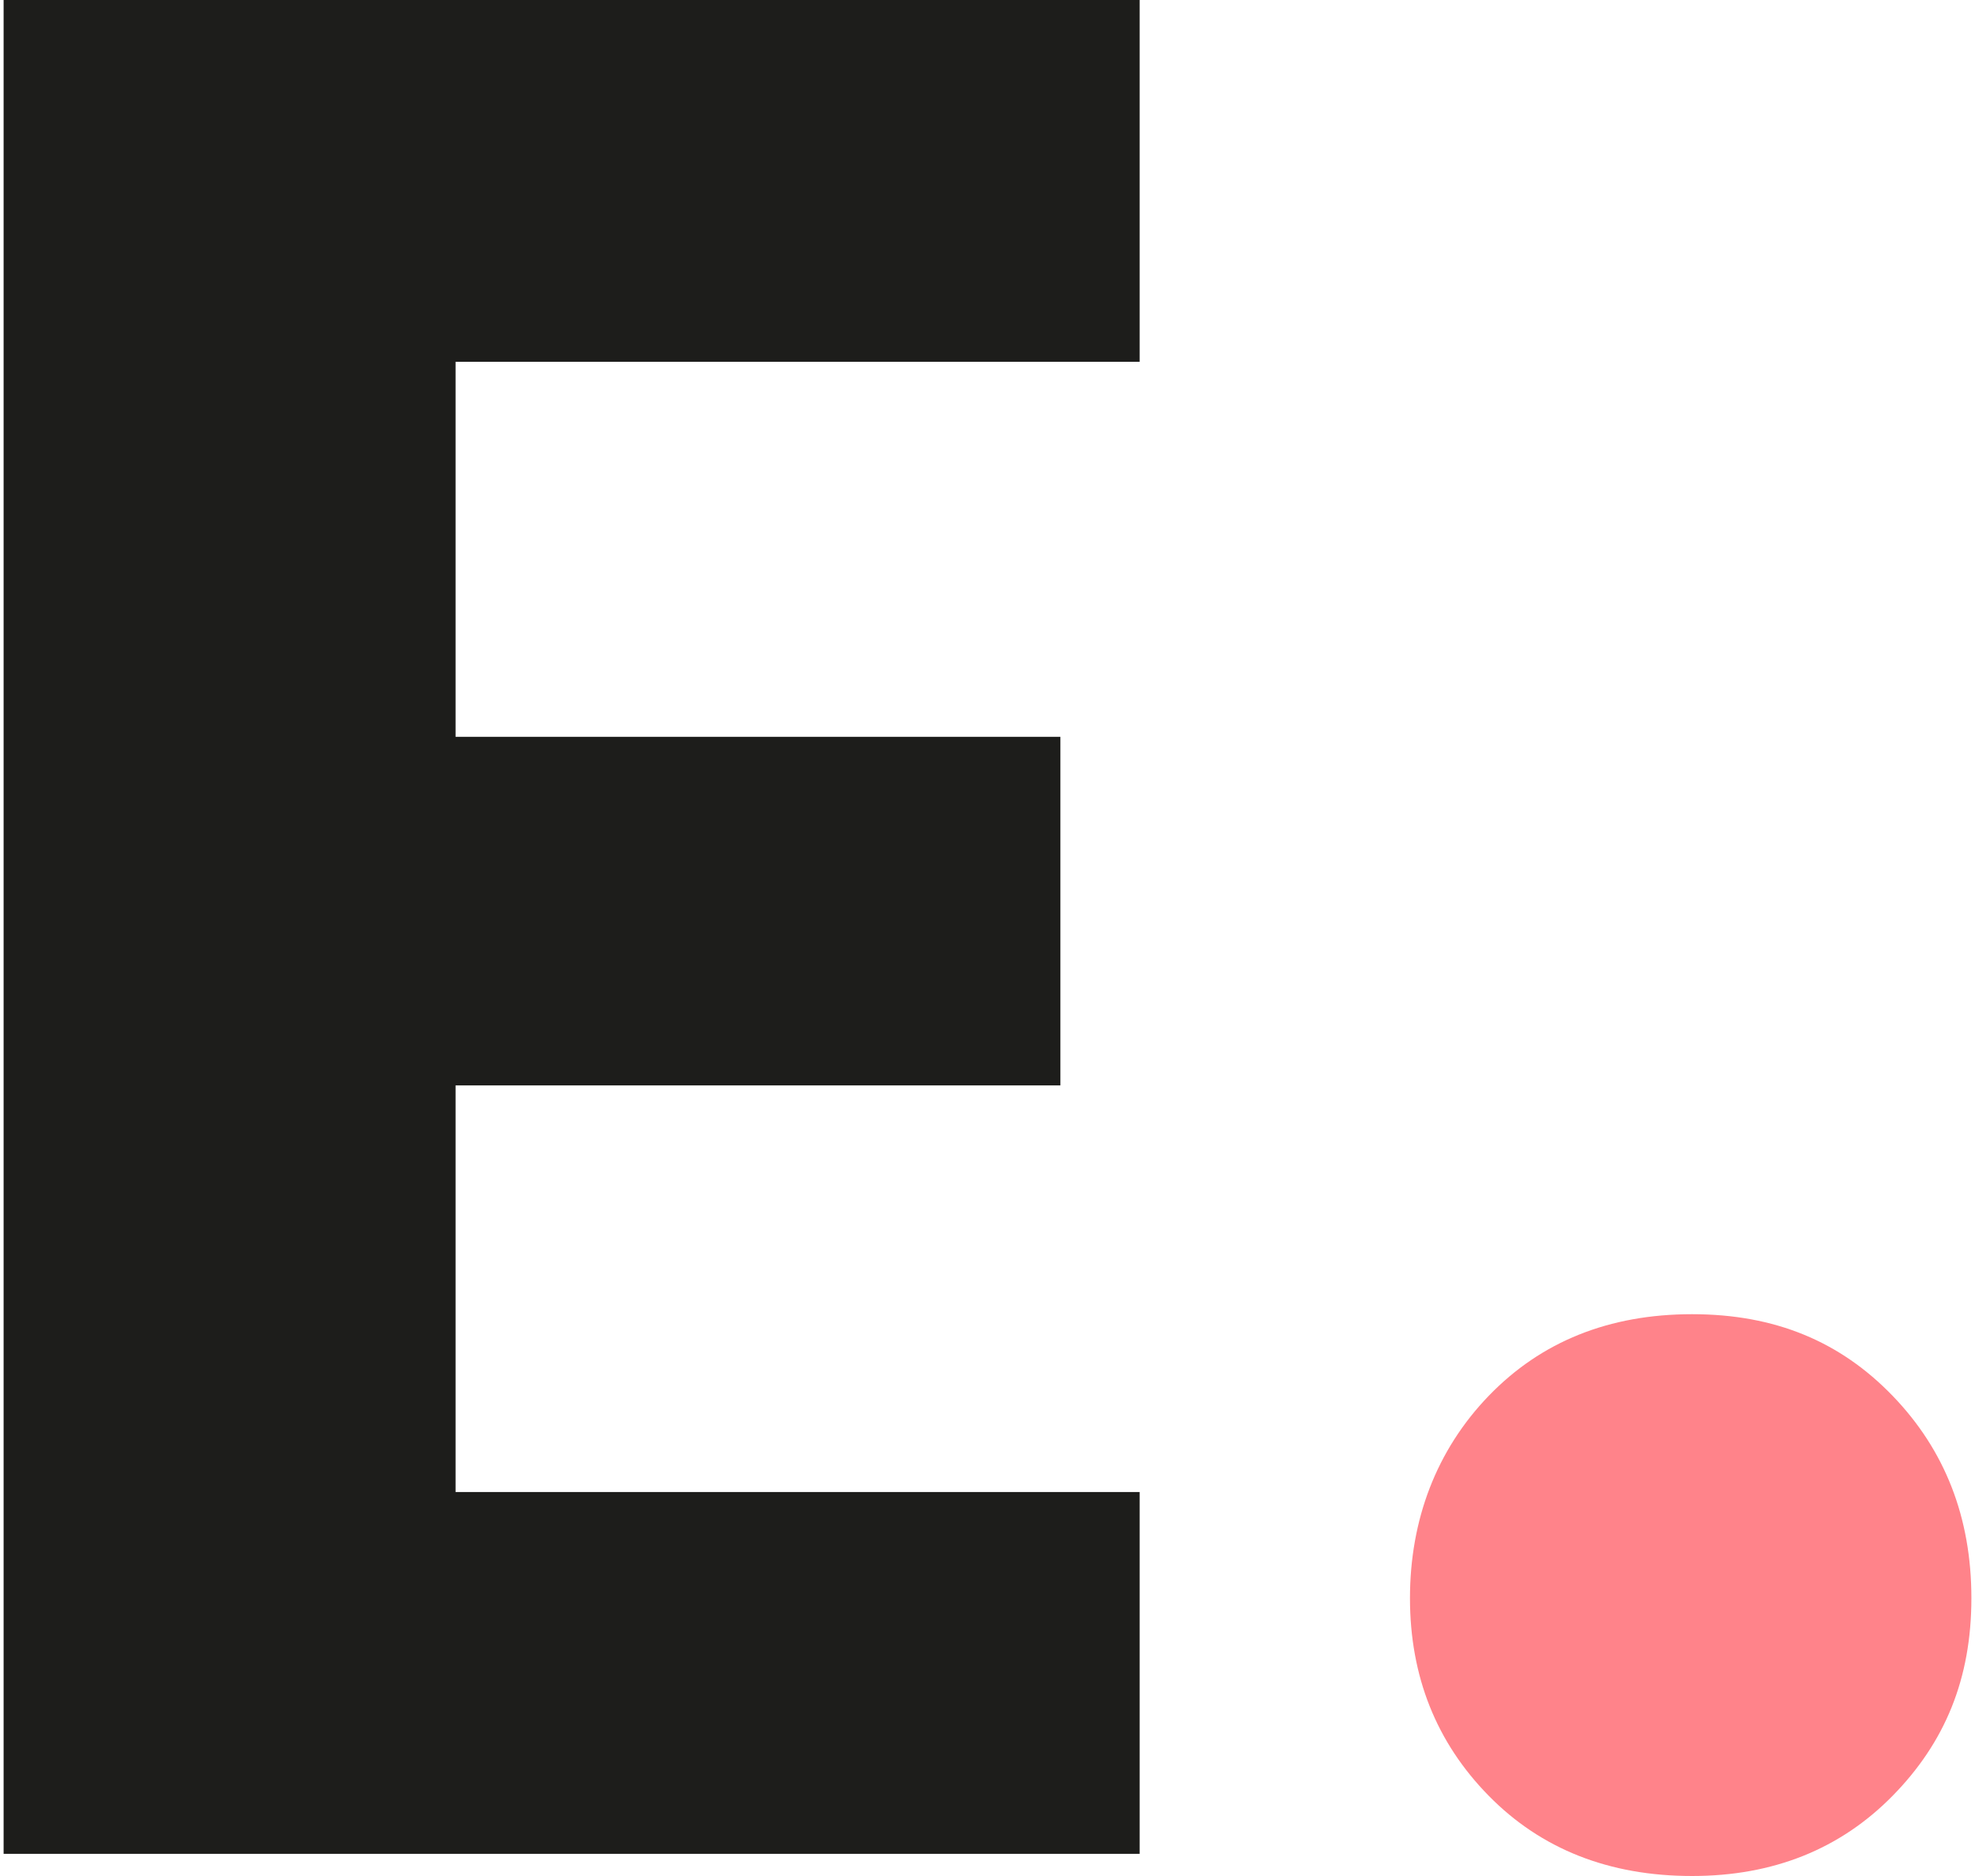 <?xml version="1.0" encoding="UTF-8"?>
<svg xmlns="http://www.w3.org/2000/svg" id="Ebene_1" width="20" height="19" version="1.1" viewBox="0 0 41.71 39.77">
  
  <defs>
    <style>
      .st0 {
        fill: #1d1d1b;
      }

      .st1 {
        fill: #ff838a;
      }
    </style>
  </defs>
  <path class="st0" d="M9.58,7.67v7.95h12.82v7.39h-12.82v8.62h14.5v7.67H0V0h24.08v7.67h-14.5Z"/>
  <path class="st1" d="M31.48,38.07c-1.11-1.13-1.67-2.53-1.67-4.19s.56-3.14,1.67-4.29,2.55-1.73,4.31-1.73,3.14.58,4.25,1.73,1.67,2.58,1.67,4.29-.56,3.06-1.67,4.19-2.53,1.7-4.25,1.7c-1.76,0-3.2-.57-4.31-1.7Z"/>
</svg>
